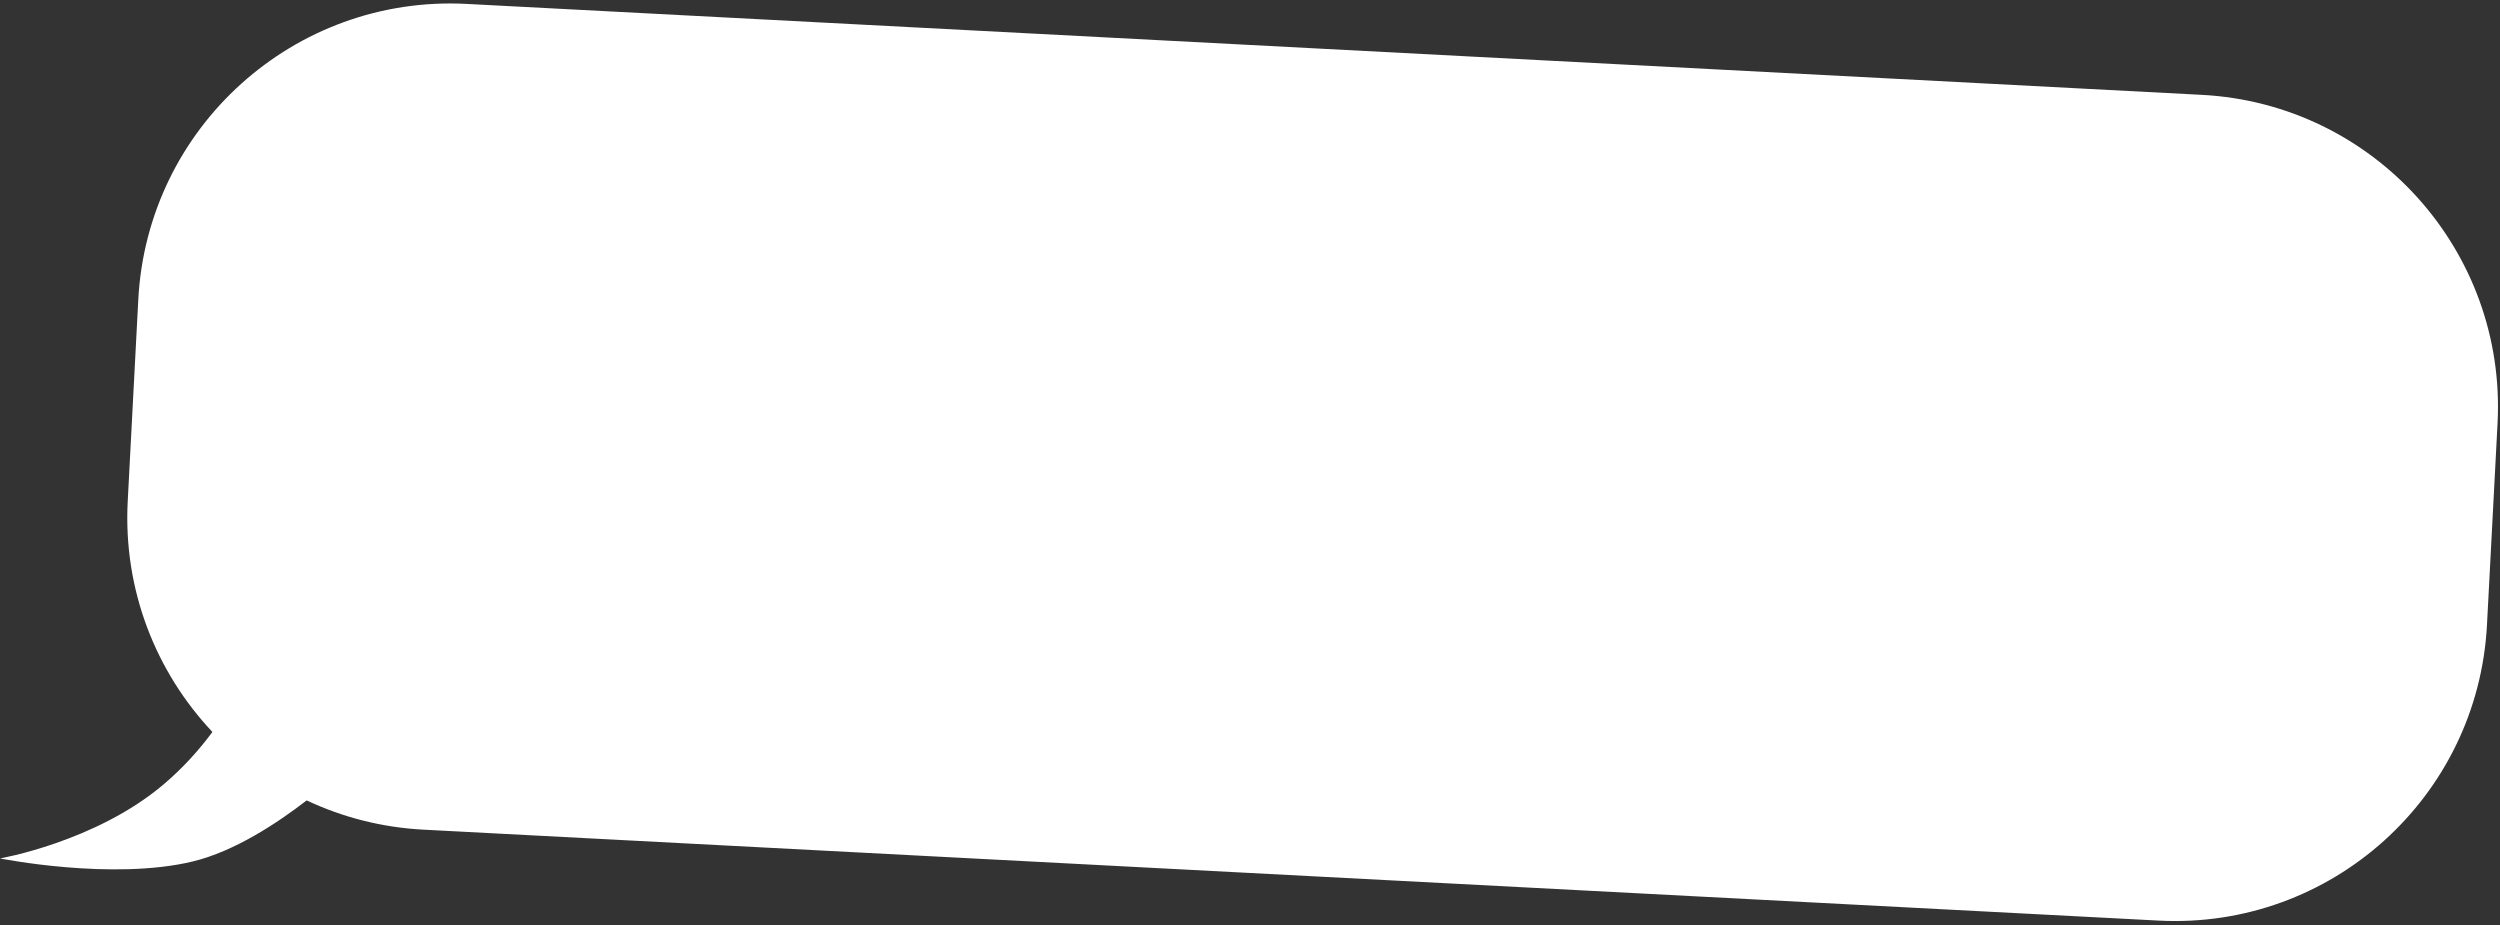 <?xml version="1.0" encoding="UTF-8"?> <svg xmlns="http://www.w3.org/2000/svg" width="400" height="148" viewBox="0 0 400 148" fill="none"><rect x="0" y="0" width="400" height="148" fill="#333333" stroke="none"/> <path fill-rule="evenodd" clip-rule="evenodd" d="M74.674 0.626C47.098 -0.819 23.571 20.365 22.126 47.941L20.435 80.197C19.691 94.397 24.947 107.523 33.987 117.114C31.975 119.837 29.348 122.838 26.029 125.626C15.197 134.723 0 137.349 0 137.349C0 137.349 17.931 140.941 30.828 137.838C37.542 136.223 44.431 131.65 49.065 128.063C54.764 130.749 61.07 132.395 67.75 132.745L345.369 147.294C372.945 148.74 396.472 127.556 397.917 99.98L399.608 67.724C401.053 40.148 379.869 16.621 352.293 15.176L74.674 0.626Z" fill="white"></path> </svg> 